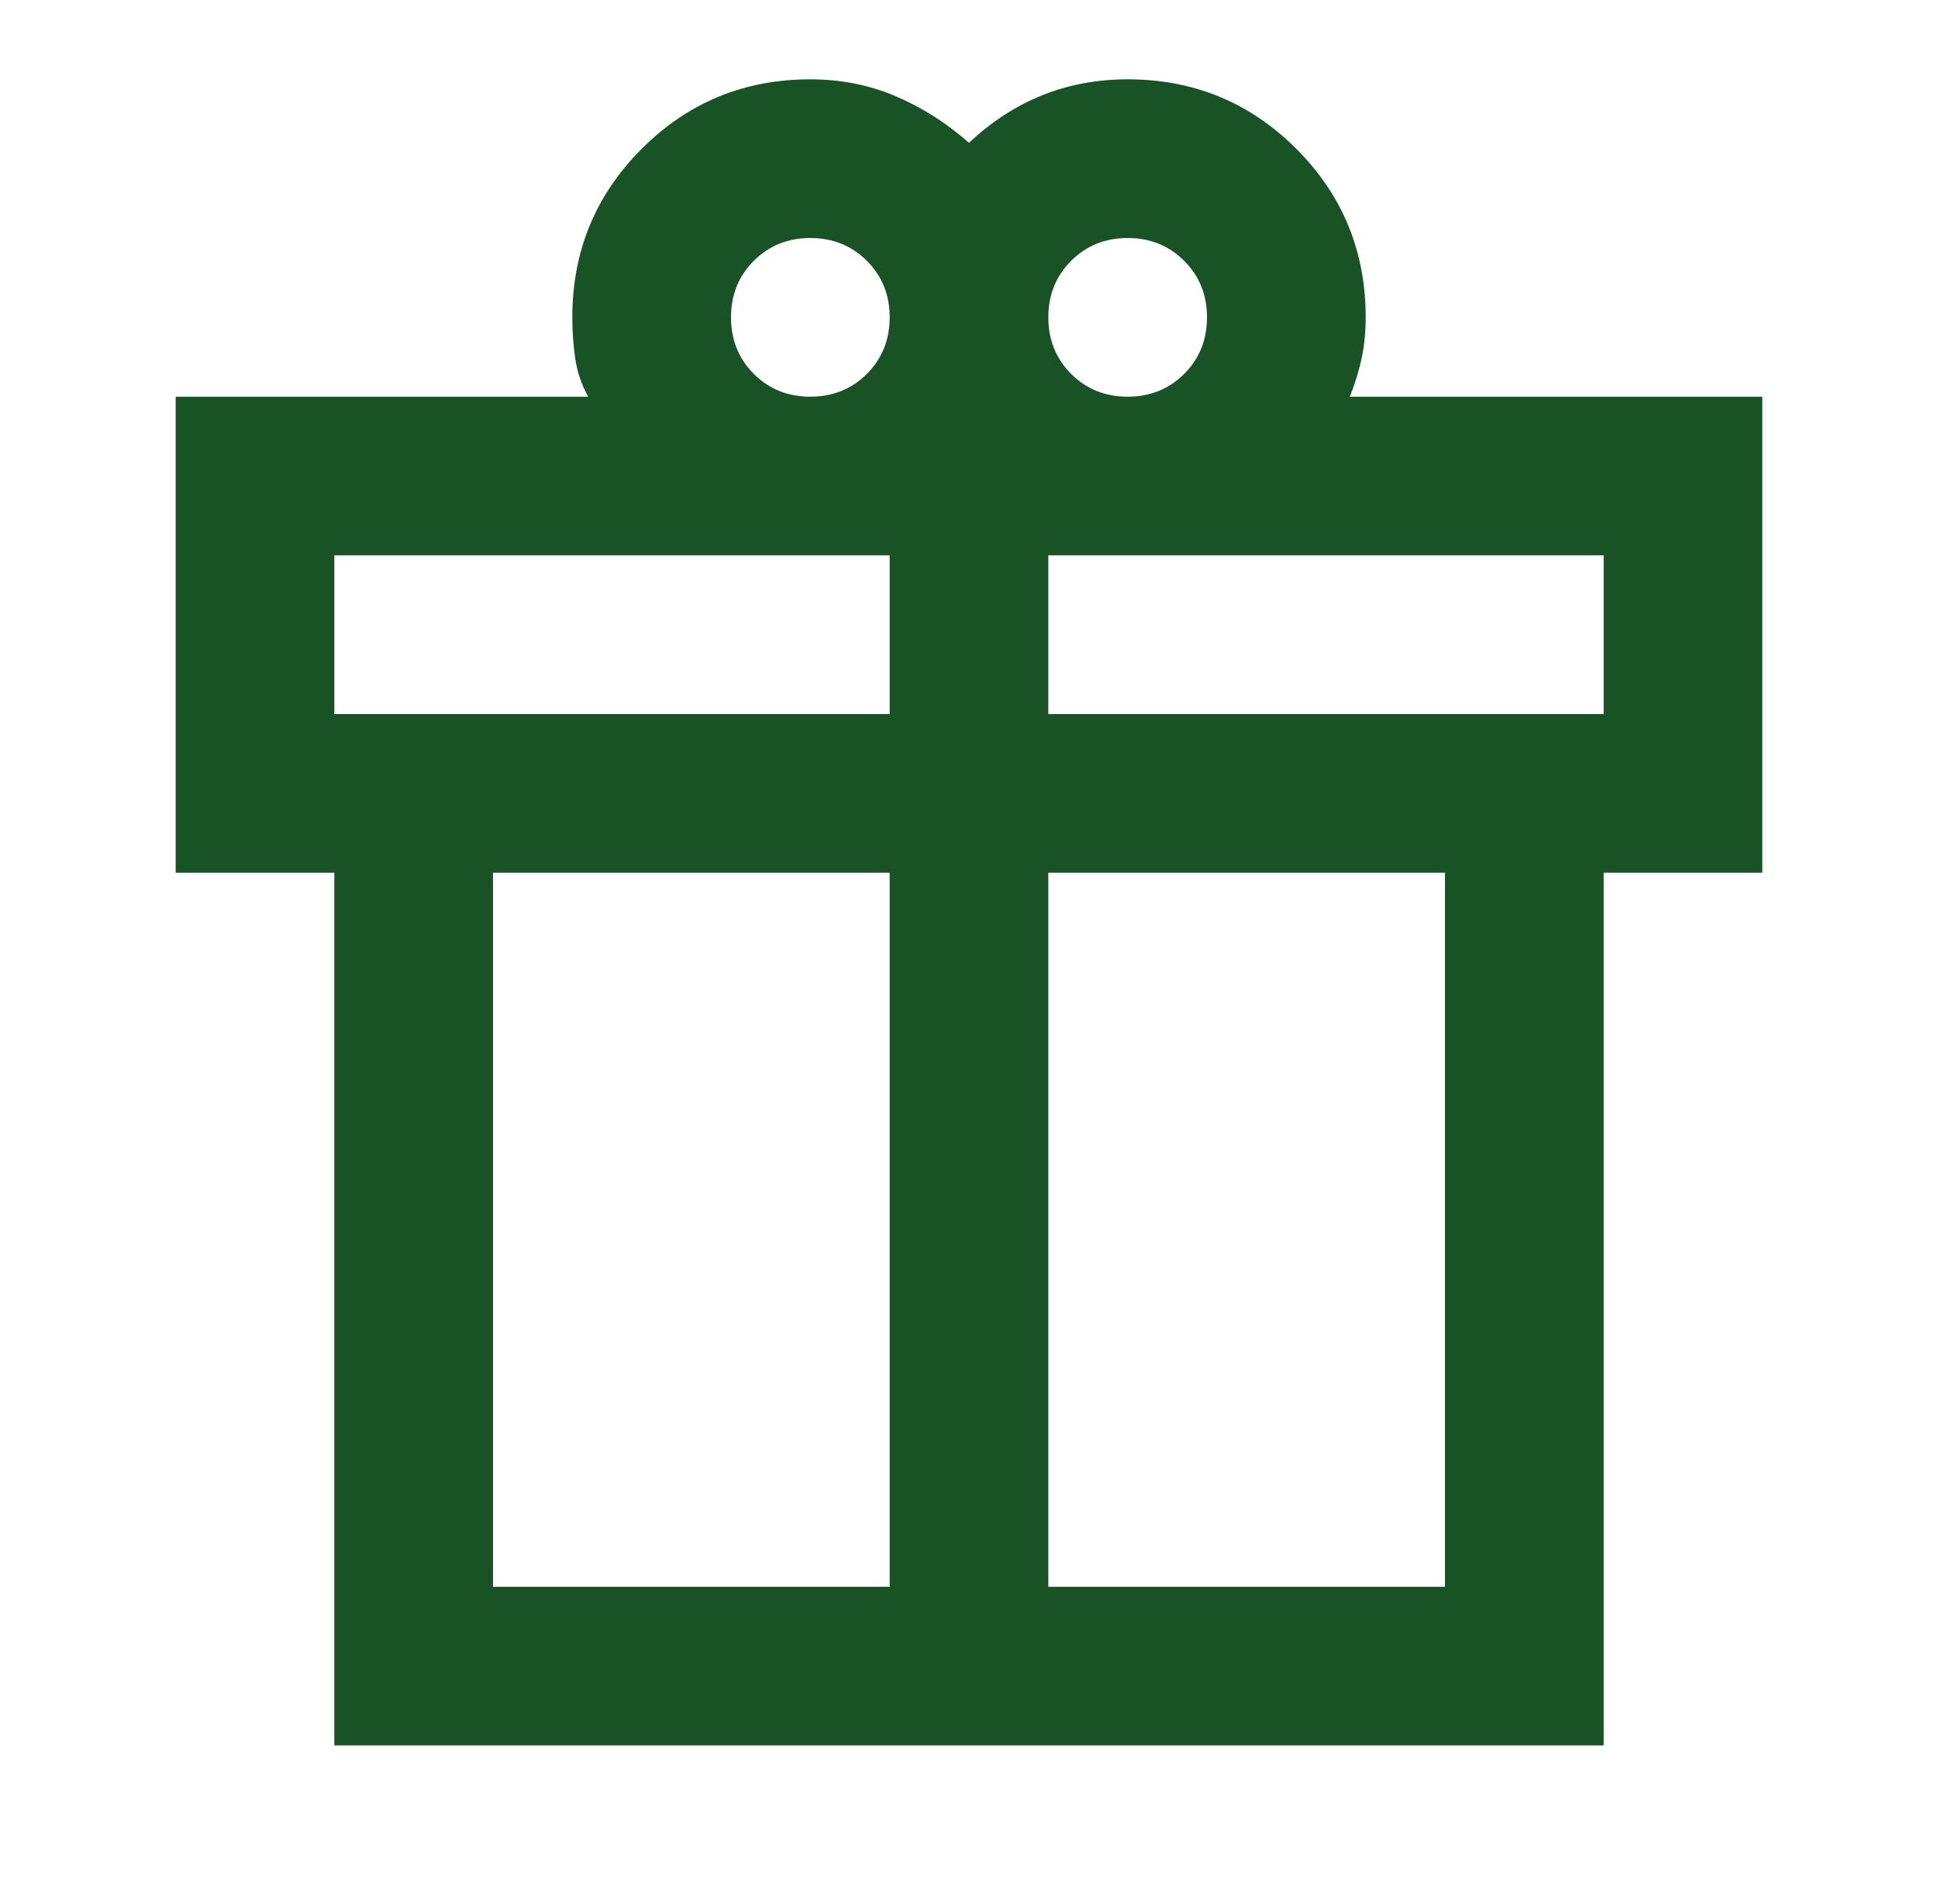 <?xml version="1.0" encoding="UTF-8"?>
<svg xmlns="http://www.w3.org/2000/svg" width="57" height="56" viewBox="0 0 57 56" fill="none">
  <g id="featured_seasonal_and_gifts">
    <mask id="mask0_35_193" style="mask-type:alpha" maskUnits="userSpaceOnUse" x="0" y="0" width="57" height="56">
      <rect id="Bounding box" x="0.5" width="56" height="56" fill="#D9D9D9"></rect>
    </mask>
    <g mask="url(#mask0_35_193)">
      <path id="featured_seasonal_and_gifts_2" d="M9.833 51.333V25.667H5.167V11.667H17.3C17.105 11.317 16.979 10.947 16.921 10.558C16.863 10.169 16.833 9.761 16.833 9.333C16.833 7.389 17.514 5.736 18.875 4.375C20.236 3.014 21.889 2.333 23.833 2.333C24.728 2.333 25.564 2.499 26.342 2.829C27.119 3.16 27.839 3.617 28.5 4.2C29.161 3.578 29.881 3.111 30.658 2.8C31.436 2.489 32.272 2.333 33.167 2.333C35.111 2.333 36.764 3.014 38.125 4.375C39.486 5.736 40.167 7.389 40.167 9.333C40.167 9.761 40.128 10.16 40.05 10.529C39.972 10.899 39.855 11.278 39.7 11.667H51.833V25.667H47.167V51.333H9.833ZM33.167 7C32.505 7 31.951 7.224 31.504 7.671C31.057 8.118 30.833 8.672 30.833 9.333C30.833 9.994 31.057 10.549 31.504 10.996C31.951 11.443 32.505 11.667 33.167 11.667C33.828 11.667 34.382 11.443 34.829 10.996C35.276 10.549 35.5 9.994 35.5 9.333C35.5 8.672 35.276 8.118 34.829 7.671C34.382 7.224 33.828 7 33.167 7ZM21.5 9.333C21.5 9.994 21.724 10.549 22.171 10.996C22.618 11.443 23.172 11.667 23.833 11.667C24.494 11.667 25.049 11.443 25.496 10.996C25.943 10.549 26.167 9.994 26.167 9.333C26.167 8.672 25.943 8.118 25.496 7.671C25.049 7.224 24.494 7 23.833 7C23.172 7 22.618 7.224 22.171 7.671C21.724 8.118 21.5 8.672 21.5 9.333ZM9.833 16.333V21H26.167V16.333H9.833ZM26.167 46.667V25.667H14.5V46.667H26.167ZM30.833 46.667H42.5V25.667H30.833V46.667ZM47.167 21V16.333H30.833V21H47.167Z" fill="#195225"></path>
    </g>
  </g>
</svg>
